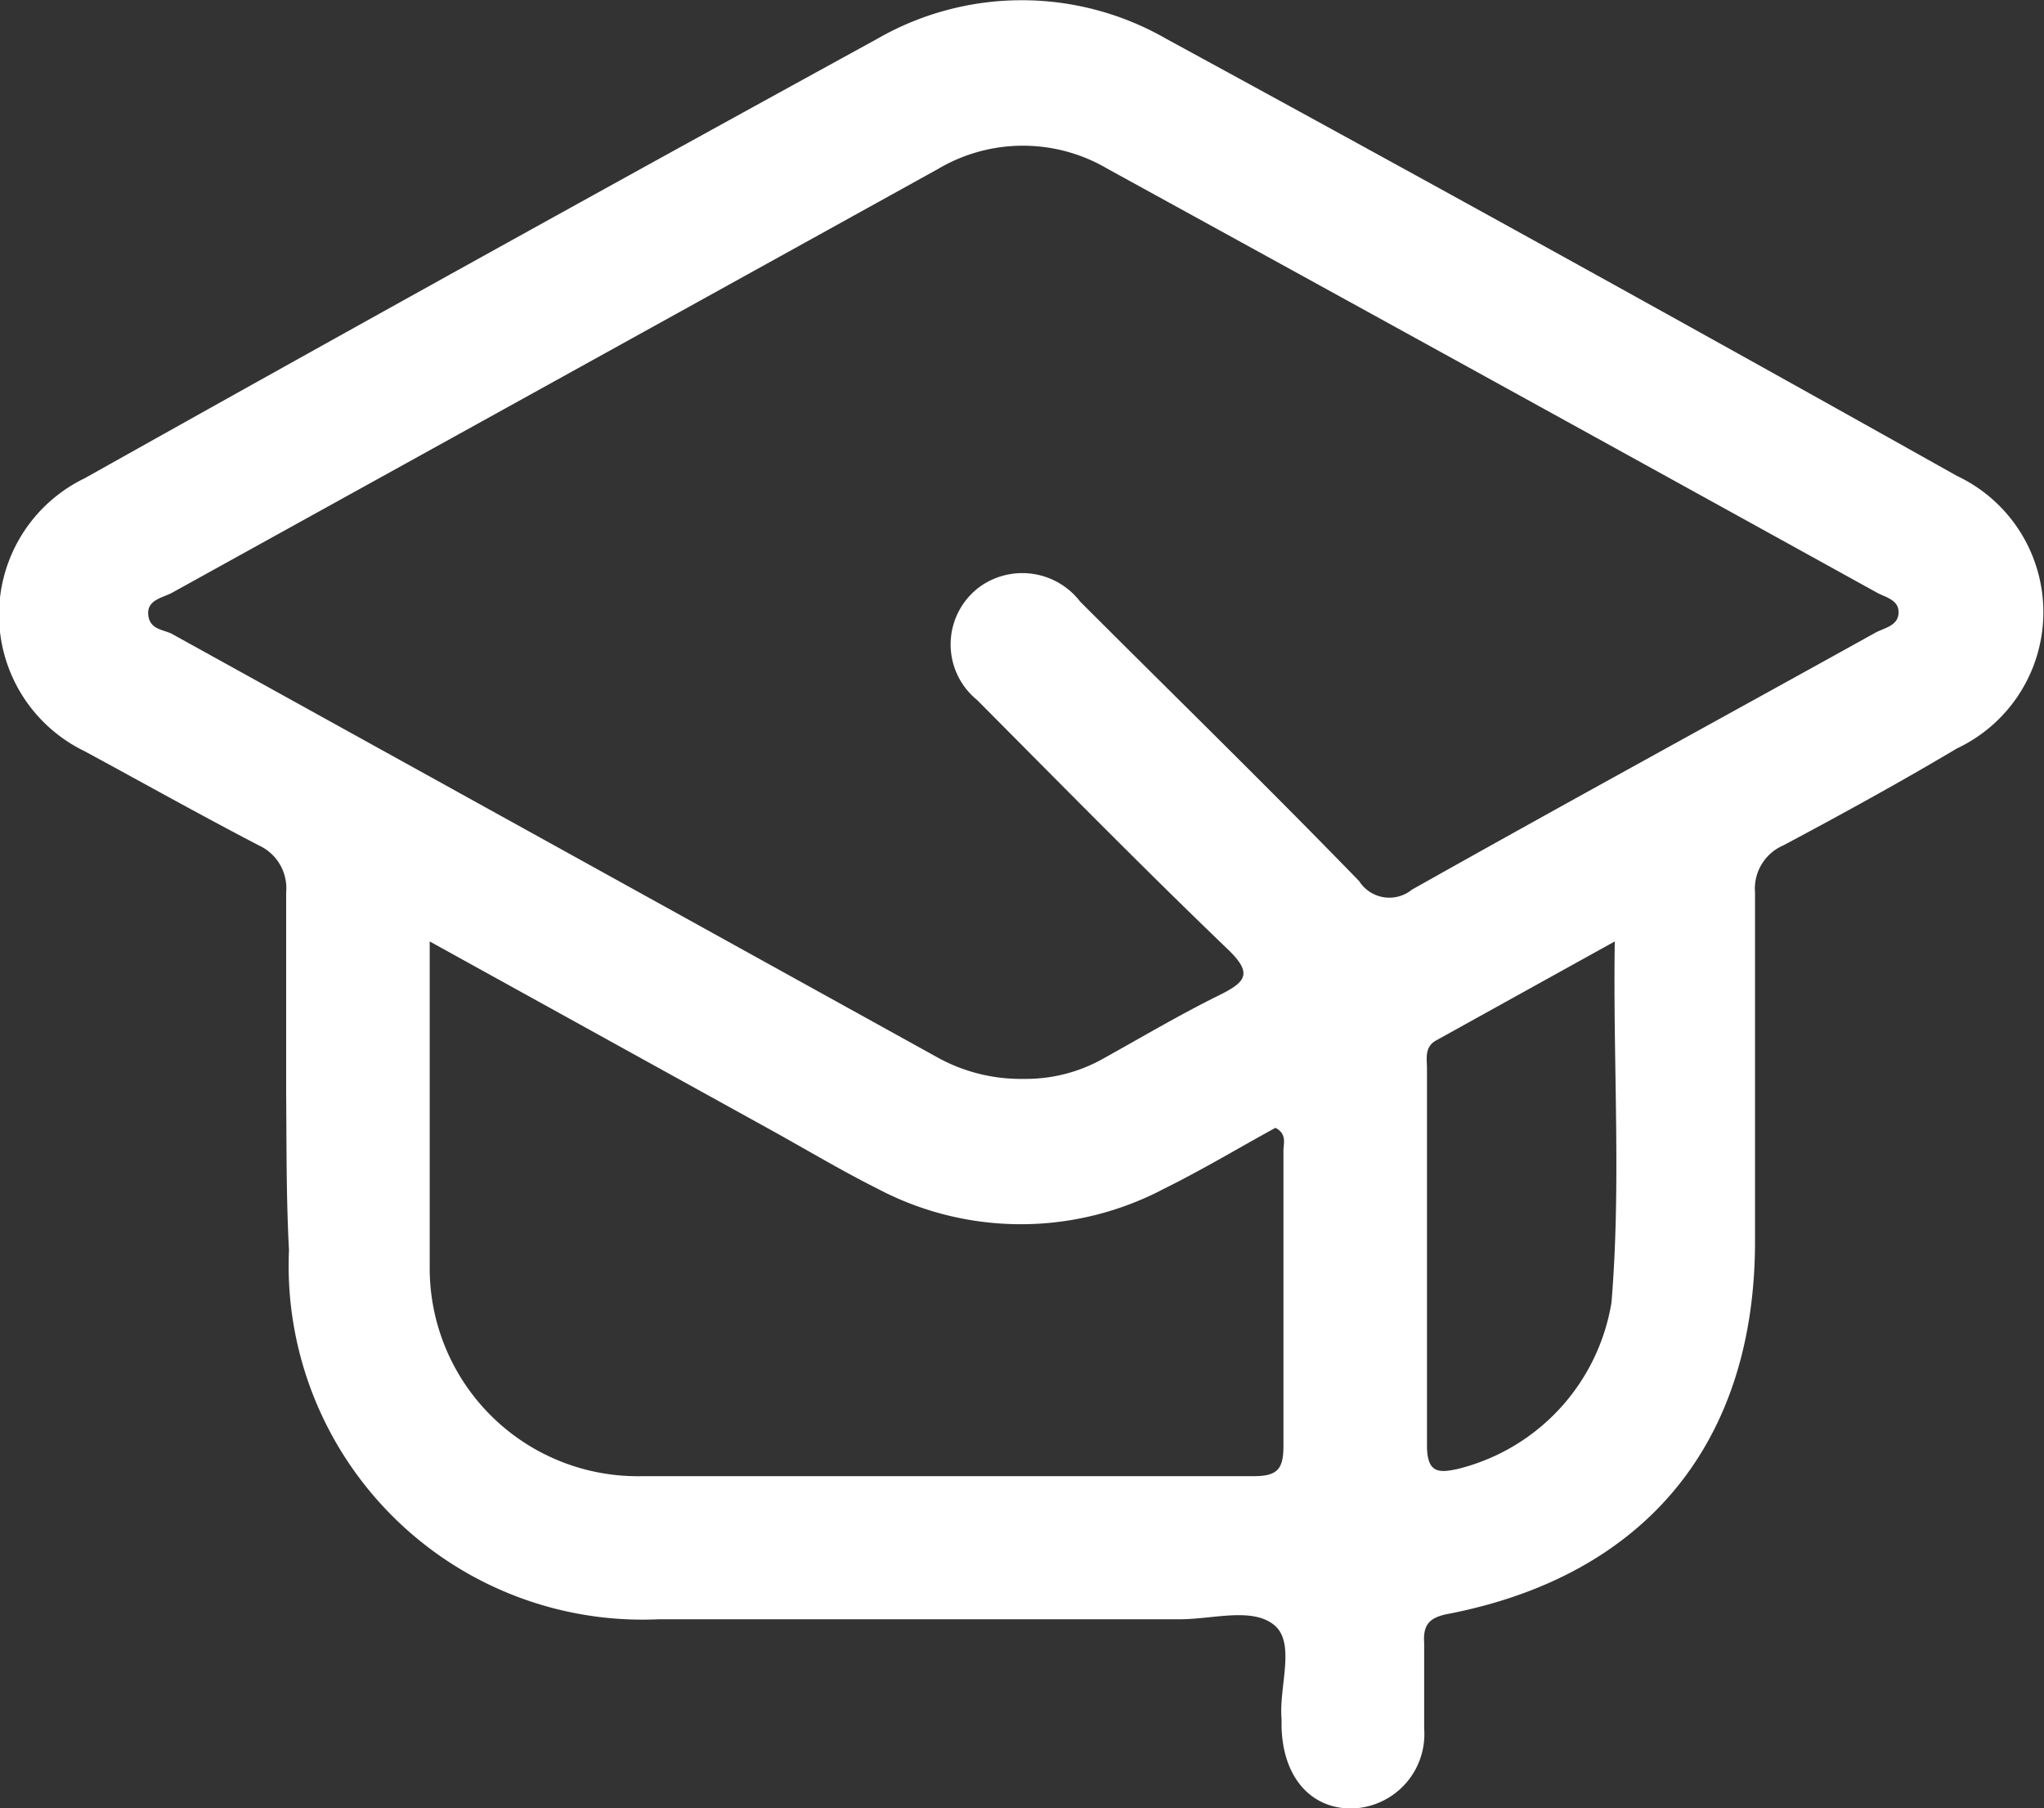 <svg xmlns="http://www.w3.org/2000/svg" viewBox="0 0 43.43 38.41"><rect x="0" y="0" width="43.43" height="38.41" fill="#333333" stroke="none"/><defs><style>.cls-1{fill:#fff;}</style></defs><g id="Layer_2" data-name="Layer 2"><g id="Layer_1-2" data-name="Layer 1"><path class="cls-1" d="M6.08,23.2c0-1.42,0-2.83,0-4.24a1,1,0,0,0-.58-1c-1.25-.65-2.48-1.34-3.7-2a3.22,3.22,0,0,1,0-5.8Q10.22,5.44,18.63.83a6.16,6.16,0,0,1,6.16,0q8.43,4.59,16.79,9.28a3.2,3.2,0,0,1,0,5.79c-1.21.72-2.45,1.4-3.69,2.06a1,1,0,0,0-.6,1c0,2.47,0,4.94,0,7.41,0,4.27-2.32,7.09-6.49,7.91-.39.07-.57.2-.54.62,0,.61,0,1.21,0,1.82a1.58,1.58,0,0,1-1.55,1.7c-.88,0-1.46-.69-1.48-1.75v-.15c-.06-.69.31-1.62-.16-2s-1.3-.12-2-.12H14a7.52,7.52,0,0,1-7.86-7.84C6.08,25.41,6.09,24.3,6.08,23.2Zm15.67-.28a3.35,3.35,0,0,0,1.69-.43c.81-.45,1.62-.93,2.45-1.34.59-.29.74-.47.18-1-1.8-1.73-3.55-3.51-5.31-5.28a1.52,1.52,0,0,1,.08-2.42,1.55,1.55,0,0,1,2.11.33c2,2,4,3.95,5.93,5.94A.76.76,0,0,0,30,18.9c3.27-1.84,6.57-3.64,9.85-5.46.18-.1.48-.14.49-.42s-.28-.33-.46-.43q-8.18-4.52-16.34-9a3.54,3.54,0,0,0-3.61,0q-8.13,4.5-16.27,9c-.2.11-.54.15-.51.47s.32.31.51.41l16.27,9A3.65,3.65,0,0,0,21.75,22.92ZM9.13,20c0,2.41,0,4.68,0,6.94a4.42,4.42,0,0,0,4.51,4.42c4.34,0,8.67,0,13,0,.5,0,.63-.15.63-.64,0-2.09,0-4.18,0-6.27,0-.16.08-.36-.17-.49-.77.42-1.55.89-2.36,1.29a6.52,6.52,0,0,1-6.1,0c-.74-.37-1.46-.8-2.18-1.2Zm25.18,0-3.79,2.1c-.26.14-.2.39-.2.61,0,2.67,0,5.34,0,8,0,.59.25.59.68.49a4.37,4.37,0,0,0,3.24-3.53C34.45,25.14,34.27,22.62,34.31,20Z"/></g></g></svg>